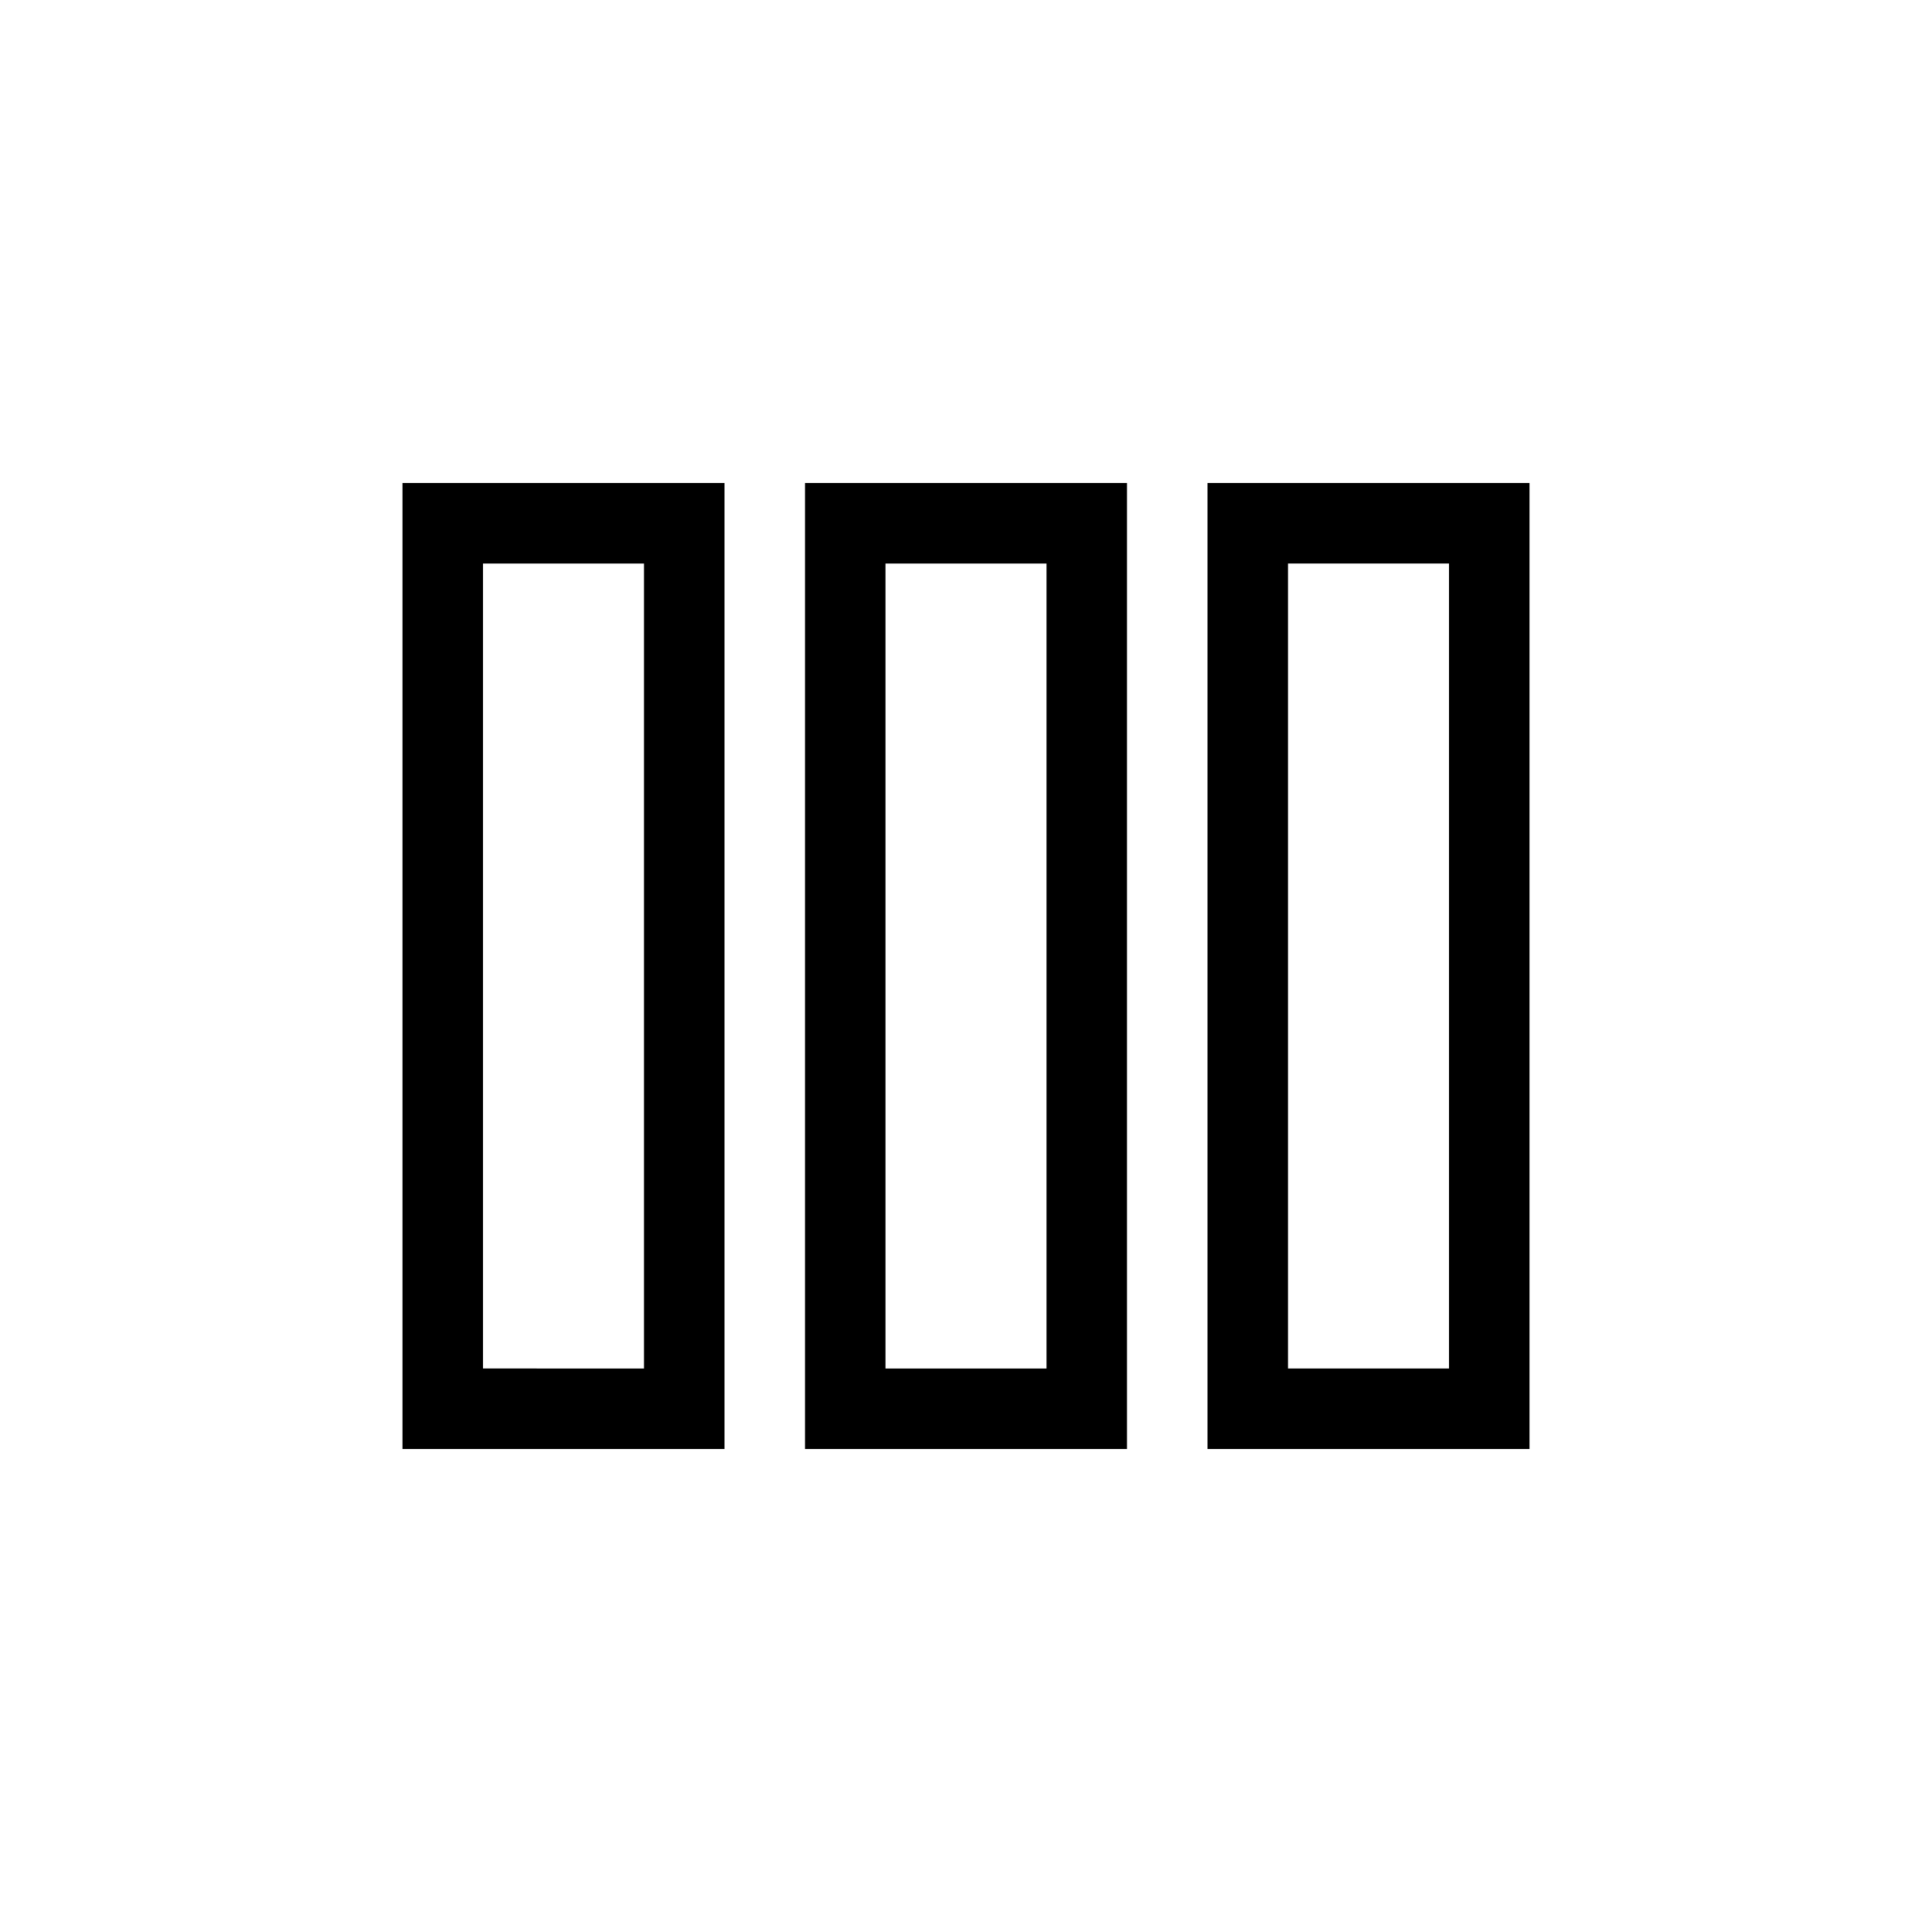 <?xml version="1.0" encoding="utf-8"?>
<!-- Generator: Adobe Illustrator 16.0.0, SVG Export Plug-In . SVG Version: 6.00 Build 0)  -->
<!DOCTYPE svg PUBLIC "-//W3C//DTD SVG 1.1//EN" "http://www.w3.org/Graphics/SVG/1.1/DTD/svg11.dtd">
<svg version="1.1" id="Layer_1" xmlns="http://www.w3.org/2000/svg" xmlns:xlink="http://www.w3.org/1999/xlink" x="0px" y="0px"
	 width="24px" height="24px" viewBox="0 0 24 24" enable-background="new 0 0 24 24" xml:space="preserve">
<g>
	<path d="M8,7v10H6V7H8 M9,6H5v12h4V6L9,6z"/>
</g>
<g>
	<path d="M13,7v10h-2V7H13 M14,6h-4v12h4V6L14,6z"/>
</g>
<g>
	<path d="M18,7v10h-2V7H18 M19,6h-4v12h4V6L19,6z"/>
</g>
<path fill="none" d="M-20,0H4v24h-24V0z"/>
</svg>
